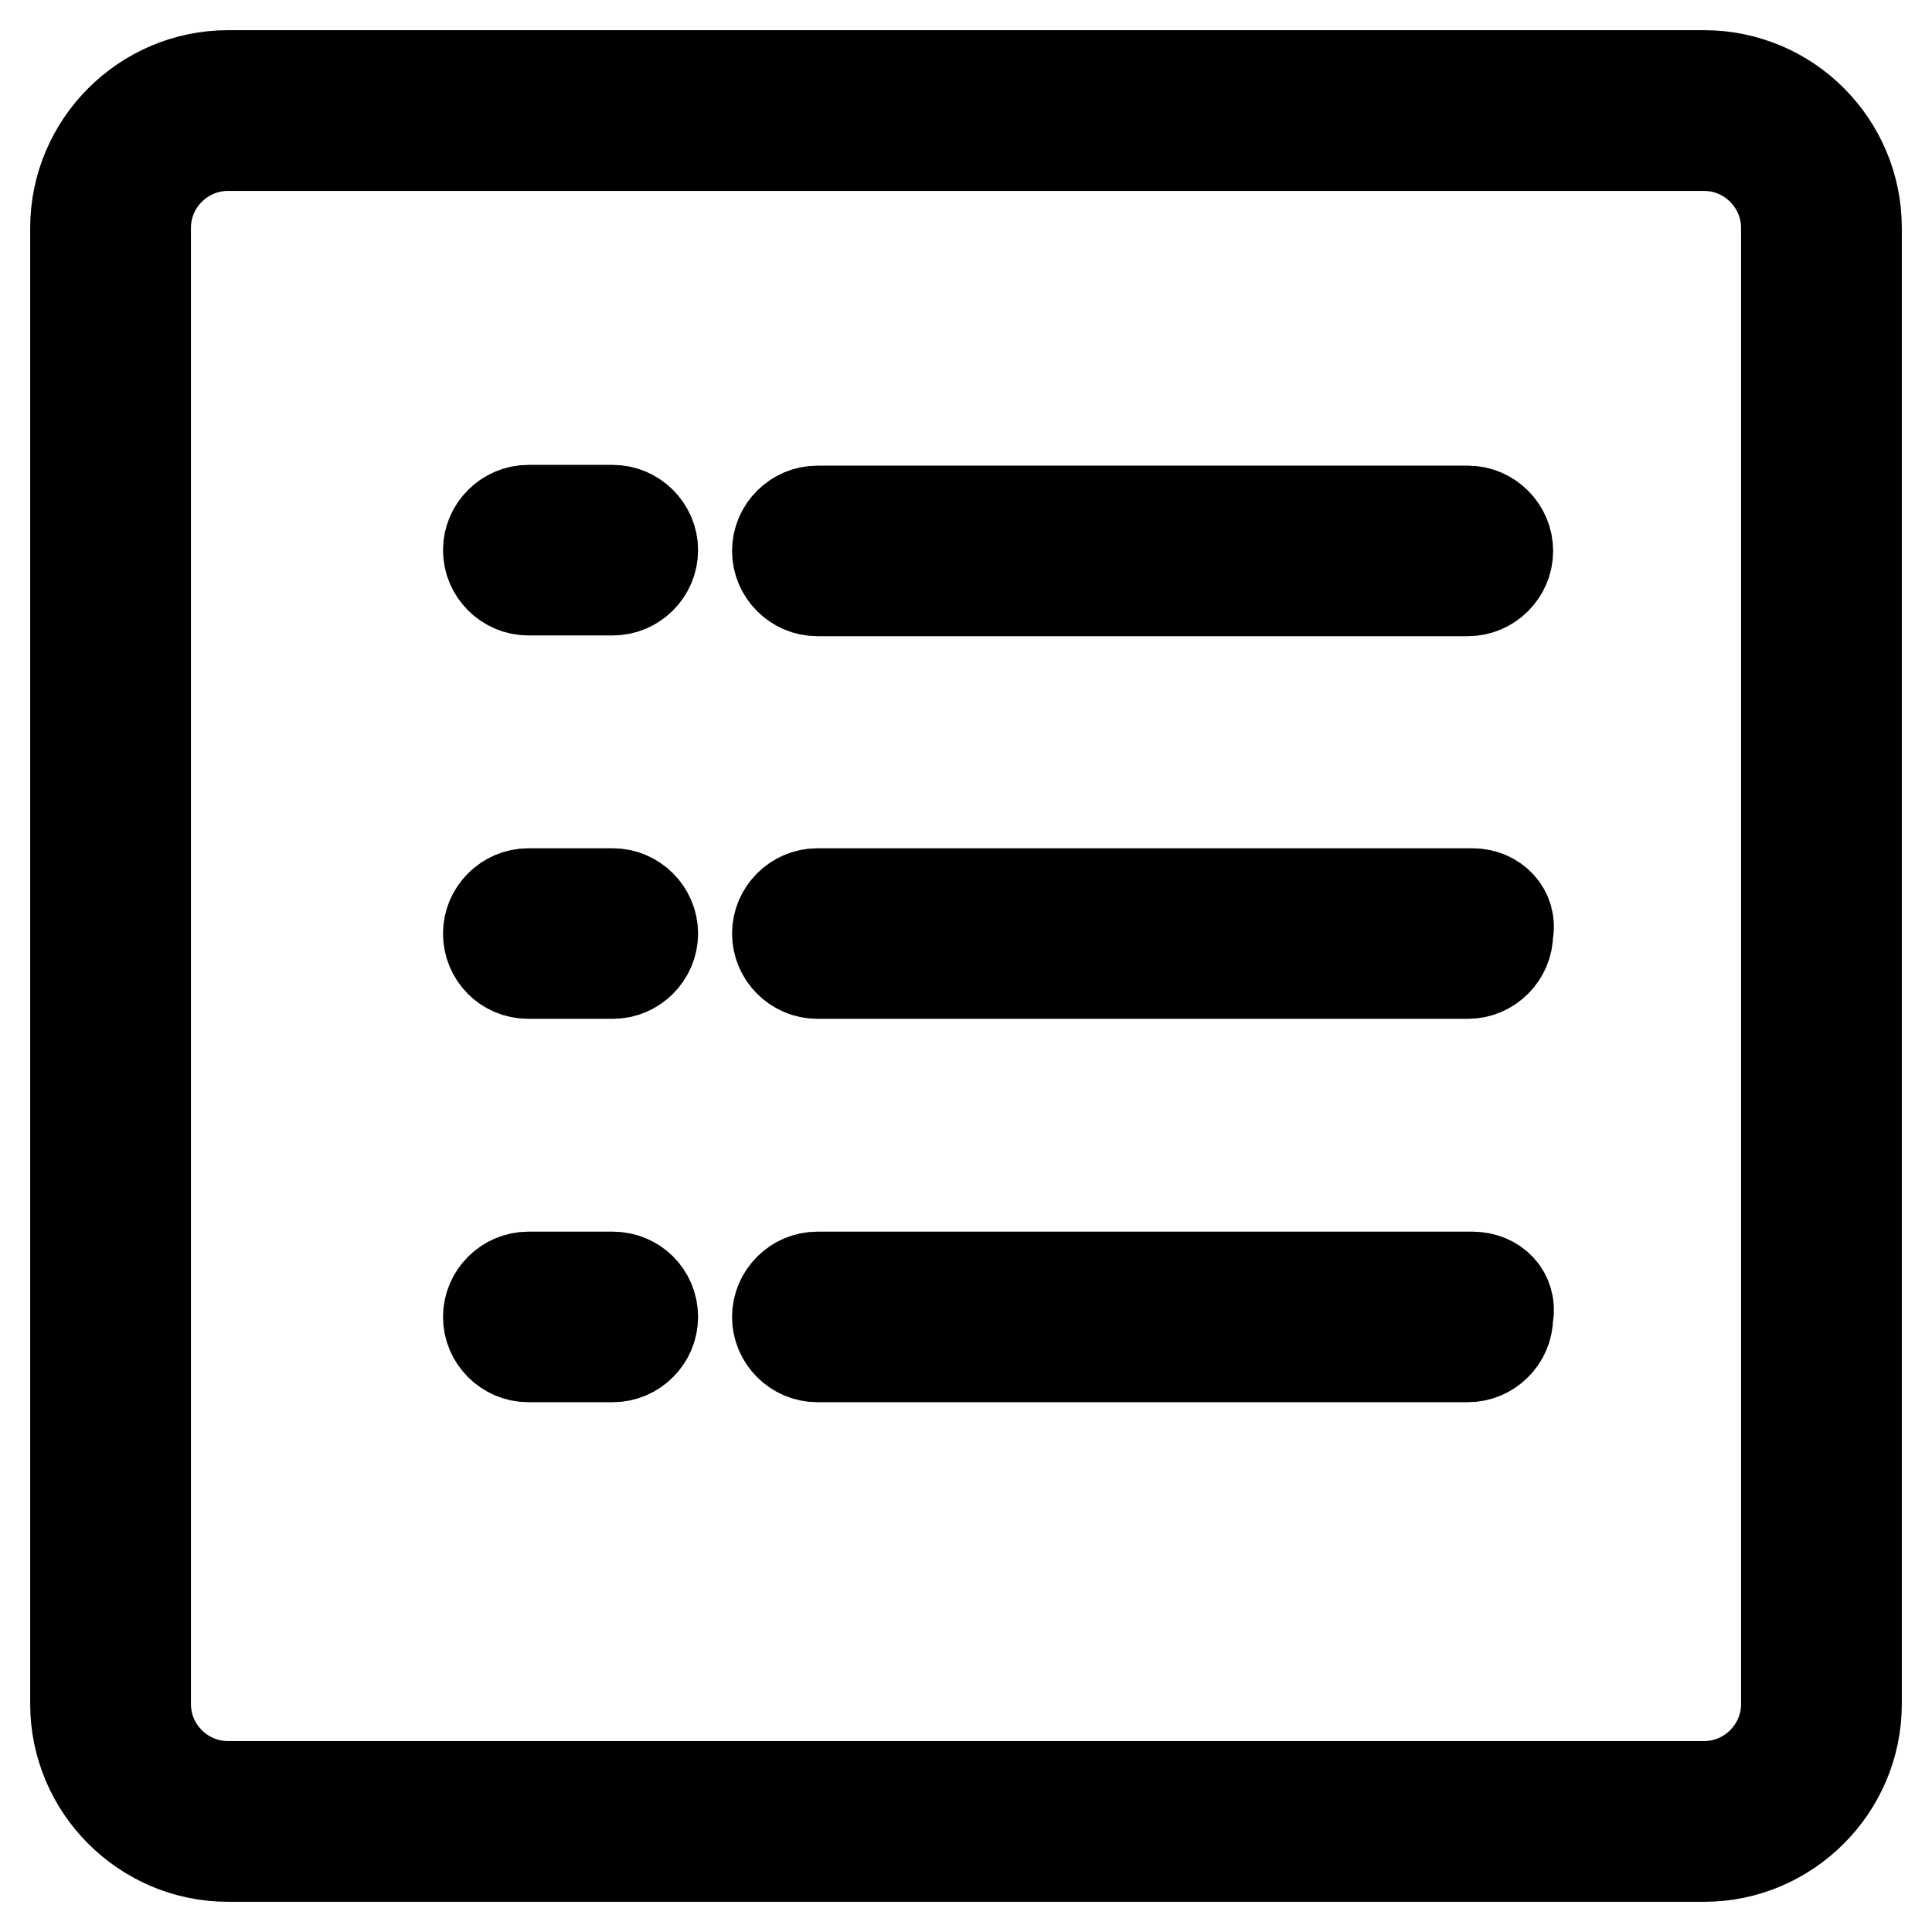 <?xml version="1.0" encoding="utf-8"?>
<!-- Svg Vector Icons : http://www.onlinewebfonts.com/icon -->
<!DOCTYPE svg PUBLIC "-//W3C//DTD SVG 1.1//EN" "http://www.w3.org/Graphics/SVG/1.1/DTD/svg11.dtd">
<svg version="1.1" xmlns="http://www.w3.org/2000/svg" xmlns:xlink="http://www.w3.org/1999/xlink" x="0px" y="0px" viewBox="0 0 256 256" enable-background="new 0 0 256 256" xml:space="preserve">
<g><g><path stroke-width="12" fill-opacity="0" stroke="#000000"  d="M225.8,246H30.2c-11.1,0-20.2-9.1-20.2-20.2V30.2C10,19.1,19.1,10,30.2,10h195.6c11.2,0,20.2,9.1,20.2,20.2v195.6C246,236.9,236.9,246,225.8,246z M30.2,19.3c-6,0-10.9,4.9-10.9,10.9v195.6c0,6,4.9,10.9,10.9,10.9h195.6c6,0,10.9-4.9,10.9-10.9V30.2c0-6-4.9-10.9-10.9-10.9L30.2,19.3L30.2,19.3z"/><path stroke-width="12" fill-opacity="0" stroke="#000000"  d="M195.1,118.4h-86.8c-2.9,0-5.3,2.4-5.3,5.3s2.4,5.3,5.3,5.3h86.2c2.9,0,5.3-2.4,5.3-5.3C200.4,120.8,198.1,118.4,195.1,118.4L195.1,118.4z M108.3,78.3h86.2c2.9,0,5.3-2.4,5.3-5.3s-2.4-5.3-5.3-5.3h-86.2c-2.9,0-5.3,2.4-5.3,5.3C103,75.9,105.4,78.3,108.3,78.3L108.3,78.3z M195.1,169.2h-86.8c-2.9,0-5.3,2.4-5.3,5.3c0,2.9,2.4,5.3,5.3,5.3h86.2c2.9,0,5.3-2.4,5.3-5.3C200.4,171.5,198.1,169.2,195.1,169.2L195.1,169.2z M81.2,67.6H70c-2.9,0-5.3,2.4-5.3,5.3c0,2.9,2.4,5.3,5.3,5.3h11.2c2.9,0,5.3-2.4,5.3-5.3C86.5,70,84.1,67.6,81.2,67.6L81.2,67.6z M81.2,118.4H70c-2.9,0-5.3,2.4-5.3,5.3S67,129,70,129h11.2c2.9,0,5.3-2.4,5.3-5.3S84.1,118.4,81.2,118.4L81.2,118.4z M81.2,169.2H70c-2.9,0-5.3,2.4-5.3,5.3c0,2.9,2.4,5.3,5.3,5.3h11.2c2.9,0,5.3-2.4,5.3-5.3C86.5,171.5,84.1,169.2,81.2,169.2L81.2,169.2z"/></g></g>
</svg>